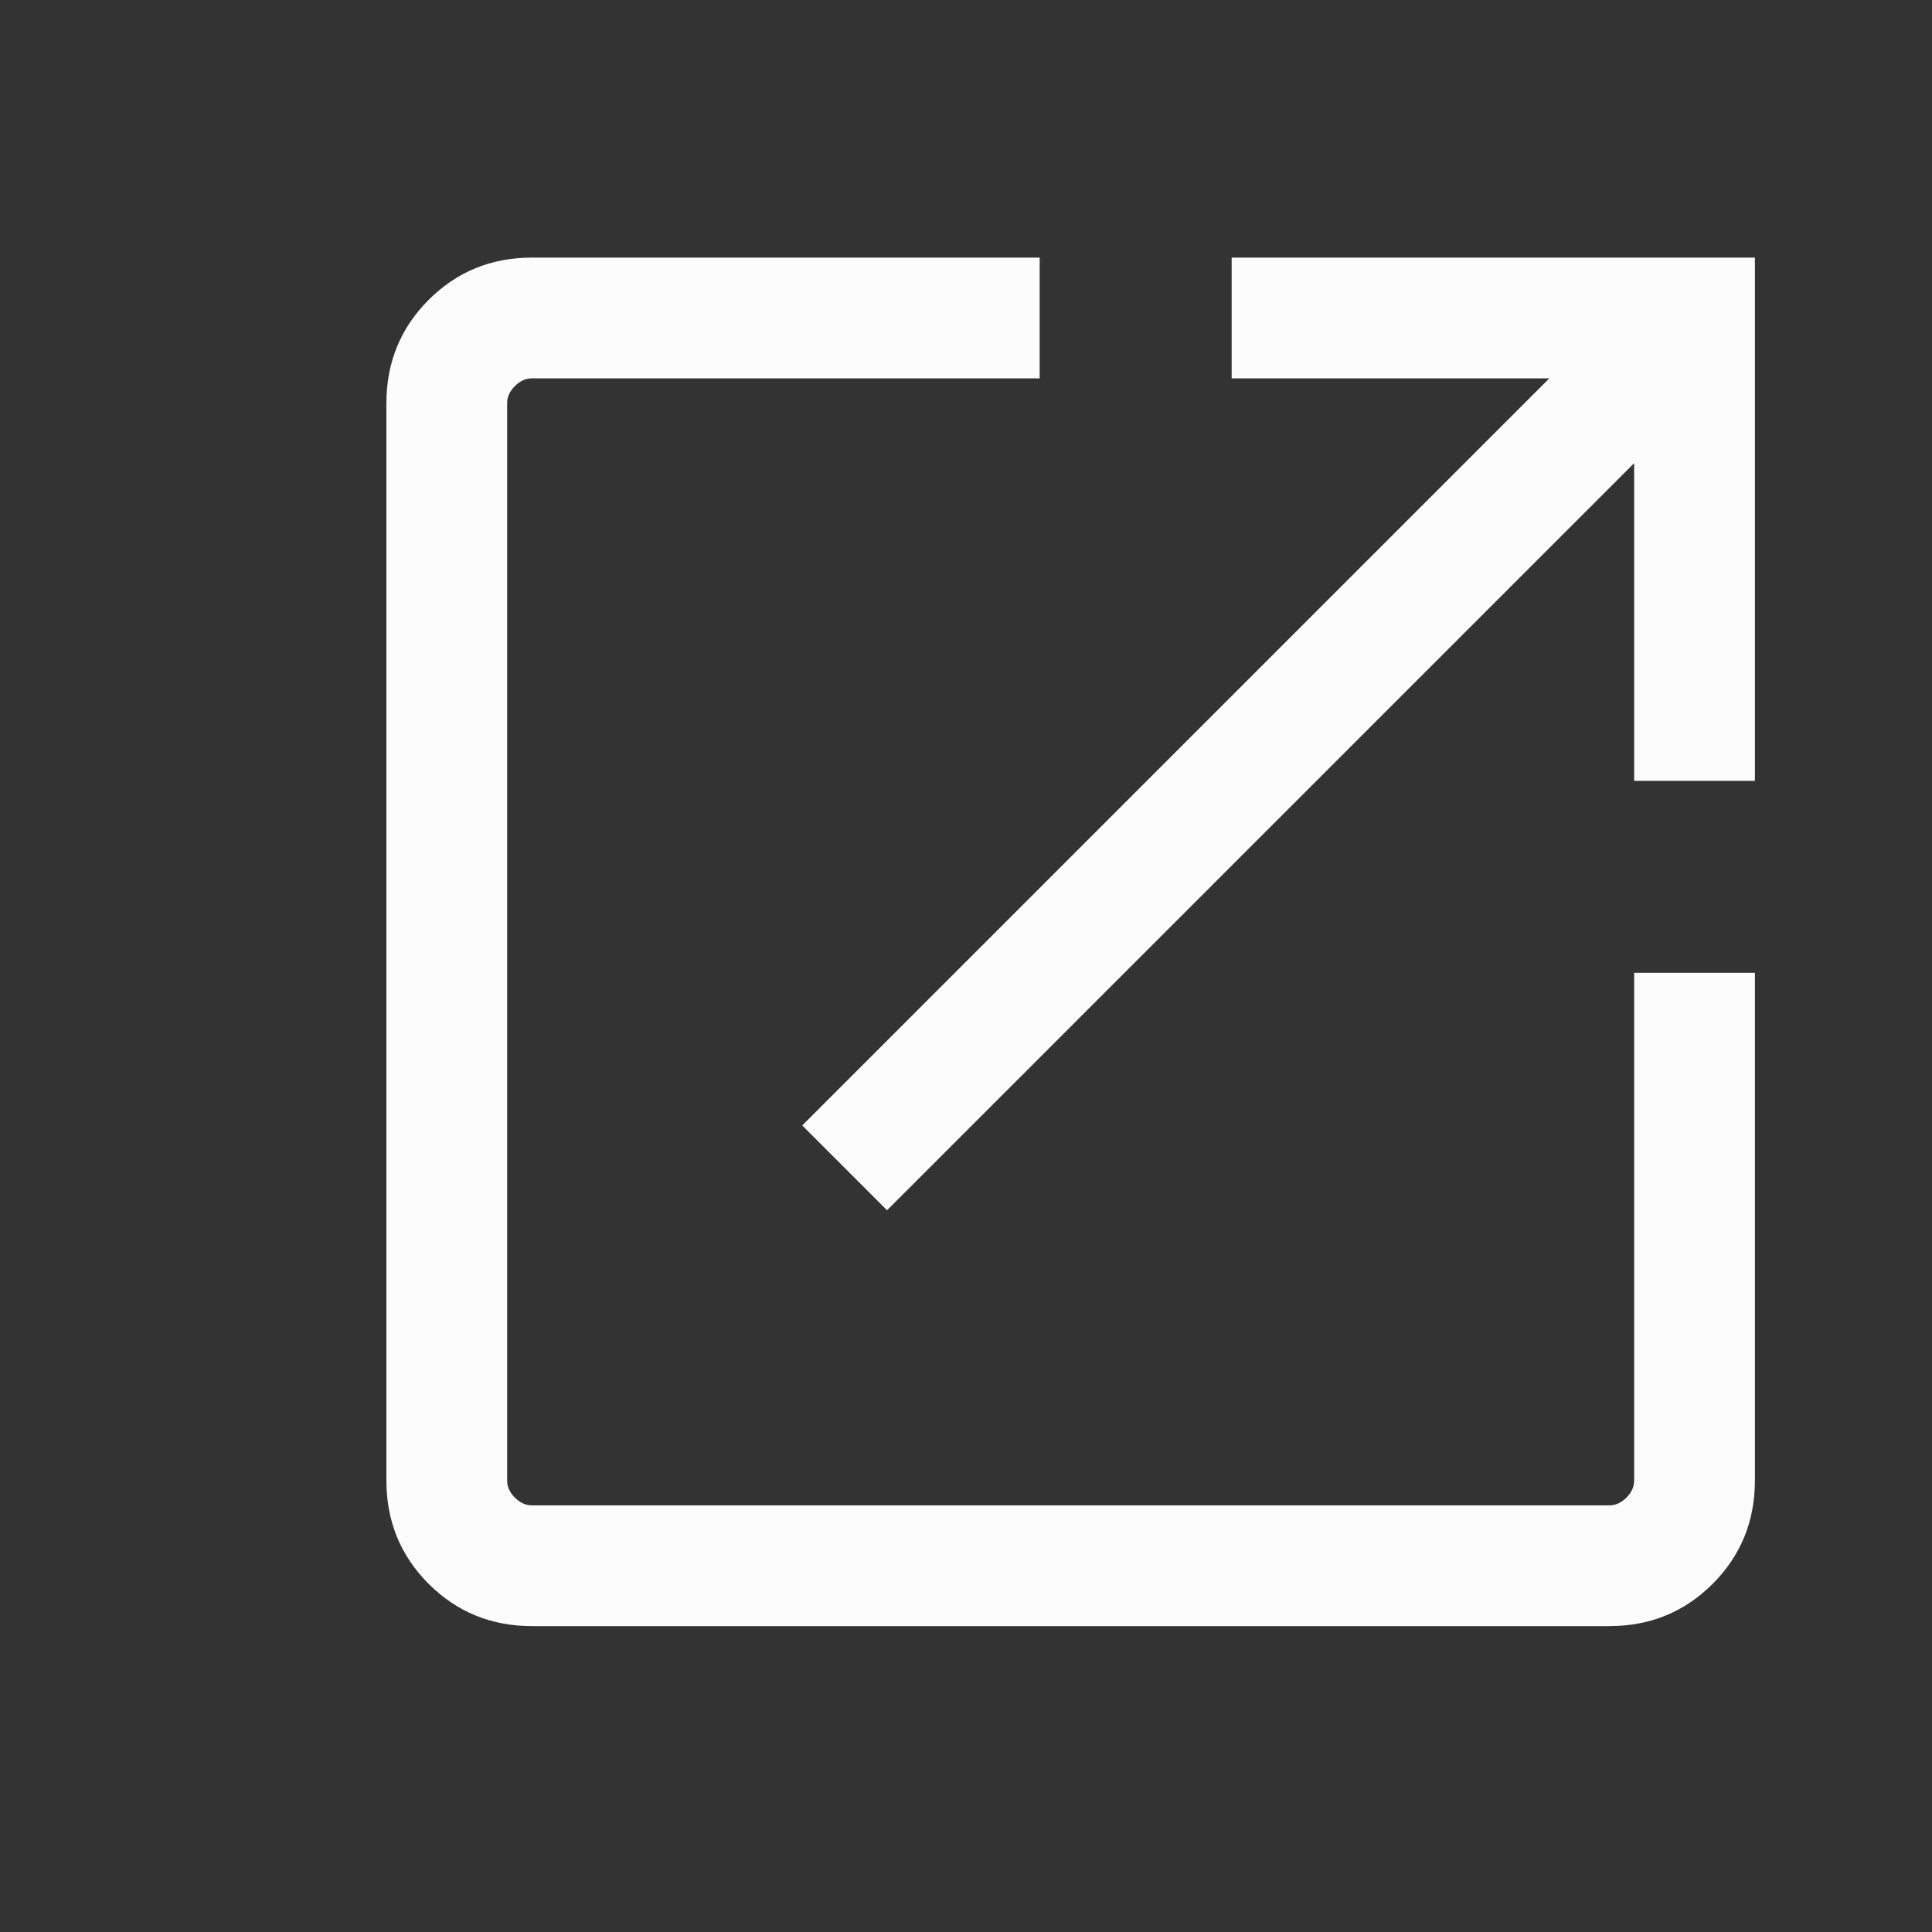 <svg width="30" height="30" viewBox="0 0 30 30" fill="none" xmlns="http://www.w3.org/2000/svg">
<rect x="0" y="0" width="30" height="30" fill="#333333" stroke="none"/>
<path d="M8.26 25.25C7.628 25.25 7.094 25.031 6.656 24.594C6.219 24.156 6 23.622 6 22.99V6.26C6 5.628 6.219 5.094 6.656 4.656C7.094 4.219 7.628 4 8.26 4H16.144V5.875H8.26C8.163 5.875 8.075 5.915 7.995 5.995C7.915 6.075 7.875 6.163 7.875 6.26V22.99C7.875 23.087 7.915 23.175 7.995 23.255C8.075 23.335 8.163 23.375 8.26 23.375H24.99C25.087 23.375 25.175 23.335 25.255 23.255C25.335 23.175 25.375 23.087 25.375 22.99V15.106H27.25V22.99C27.25 23.622 27.031 24.156 26.594 24.594C26.156 25.031 25.622 25.25 24.99 25.25H8.26ZM13.774 18.793L12.457 17.476L24.058 5.875H19.125V4H27.25V12.125H25.375V7.192L13.774 18.793Z" fill="#FCFCFC"/>
</svg>
